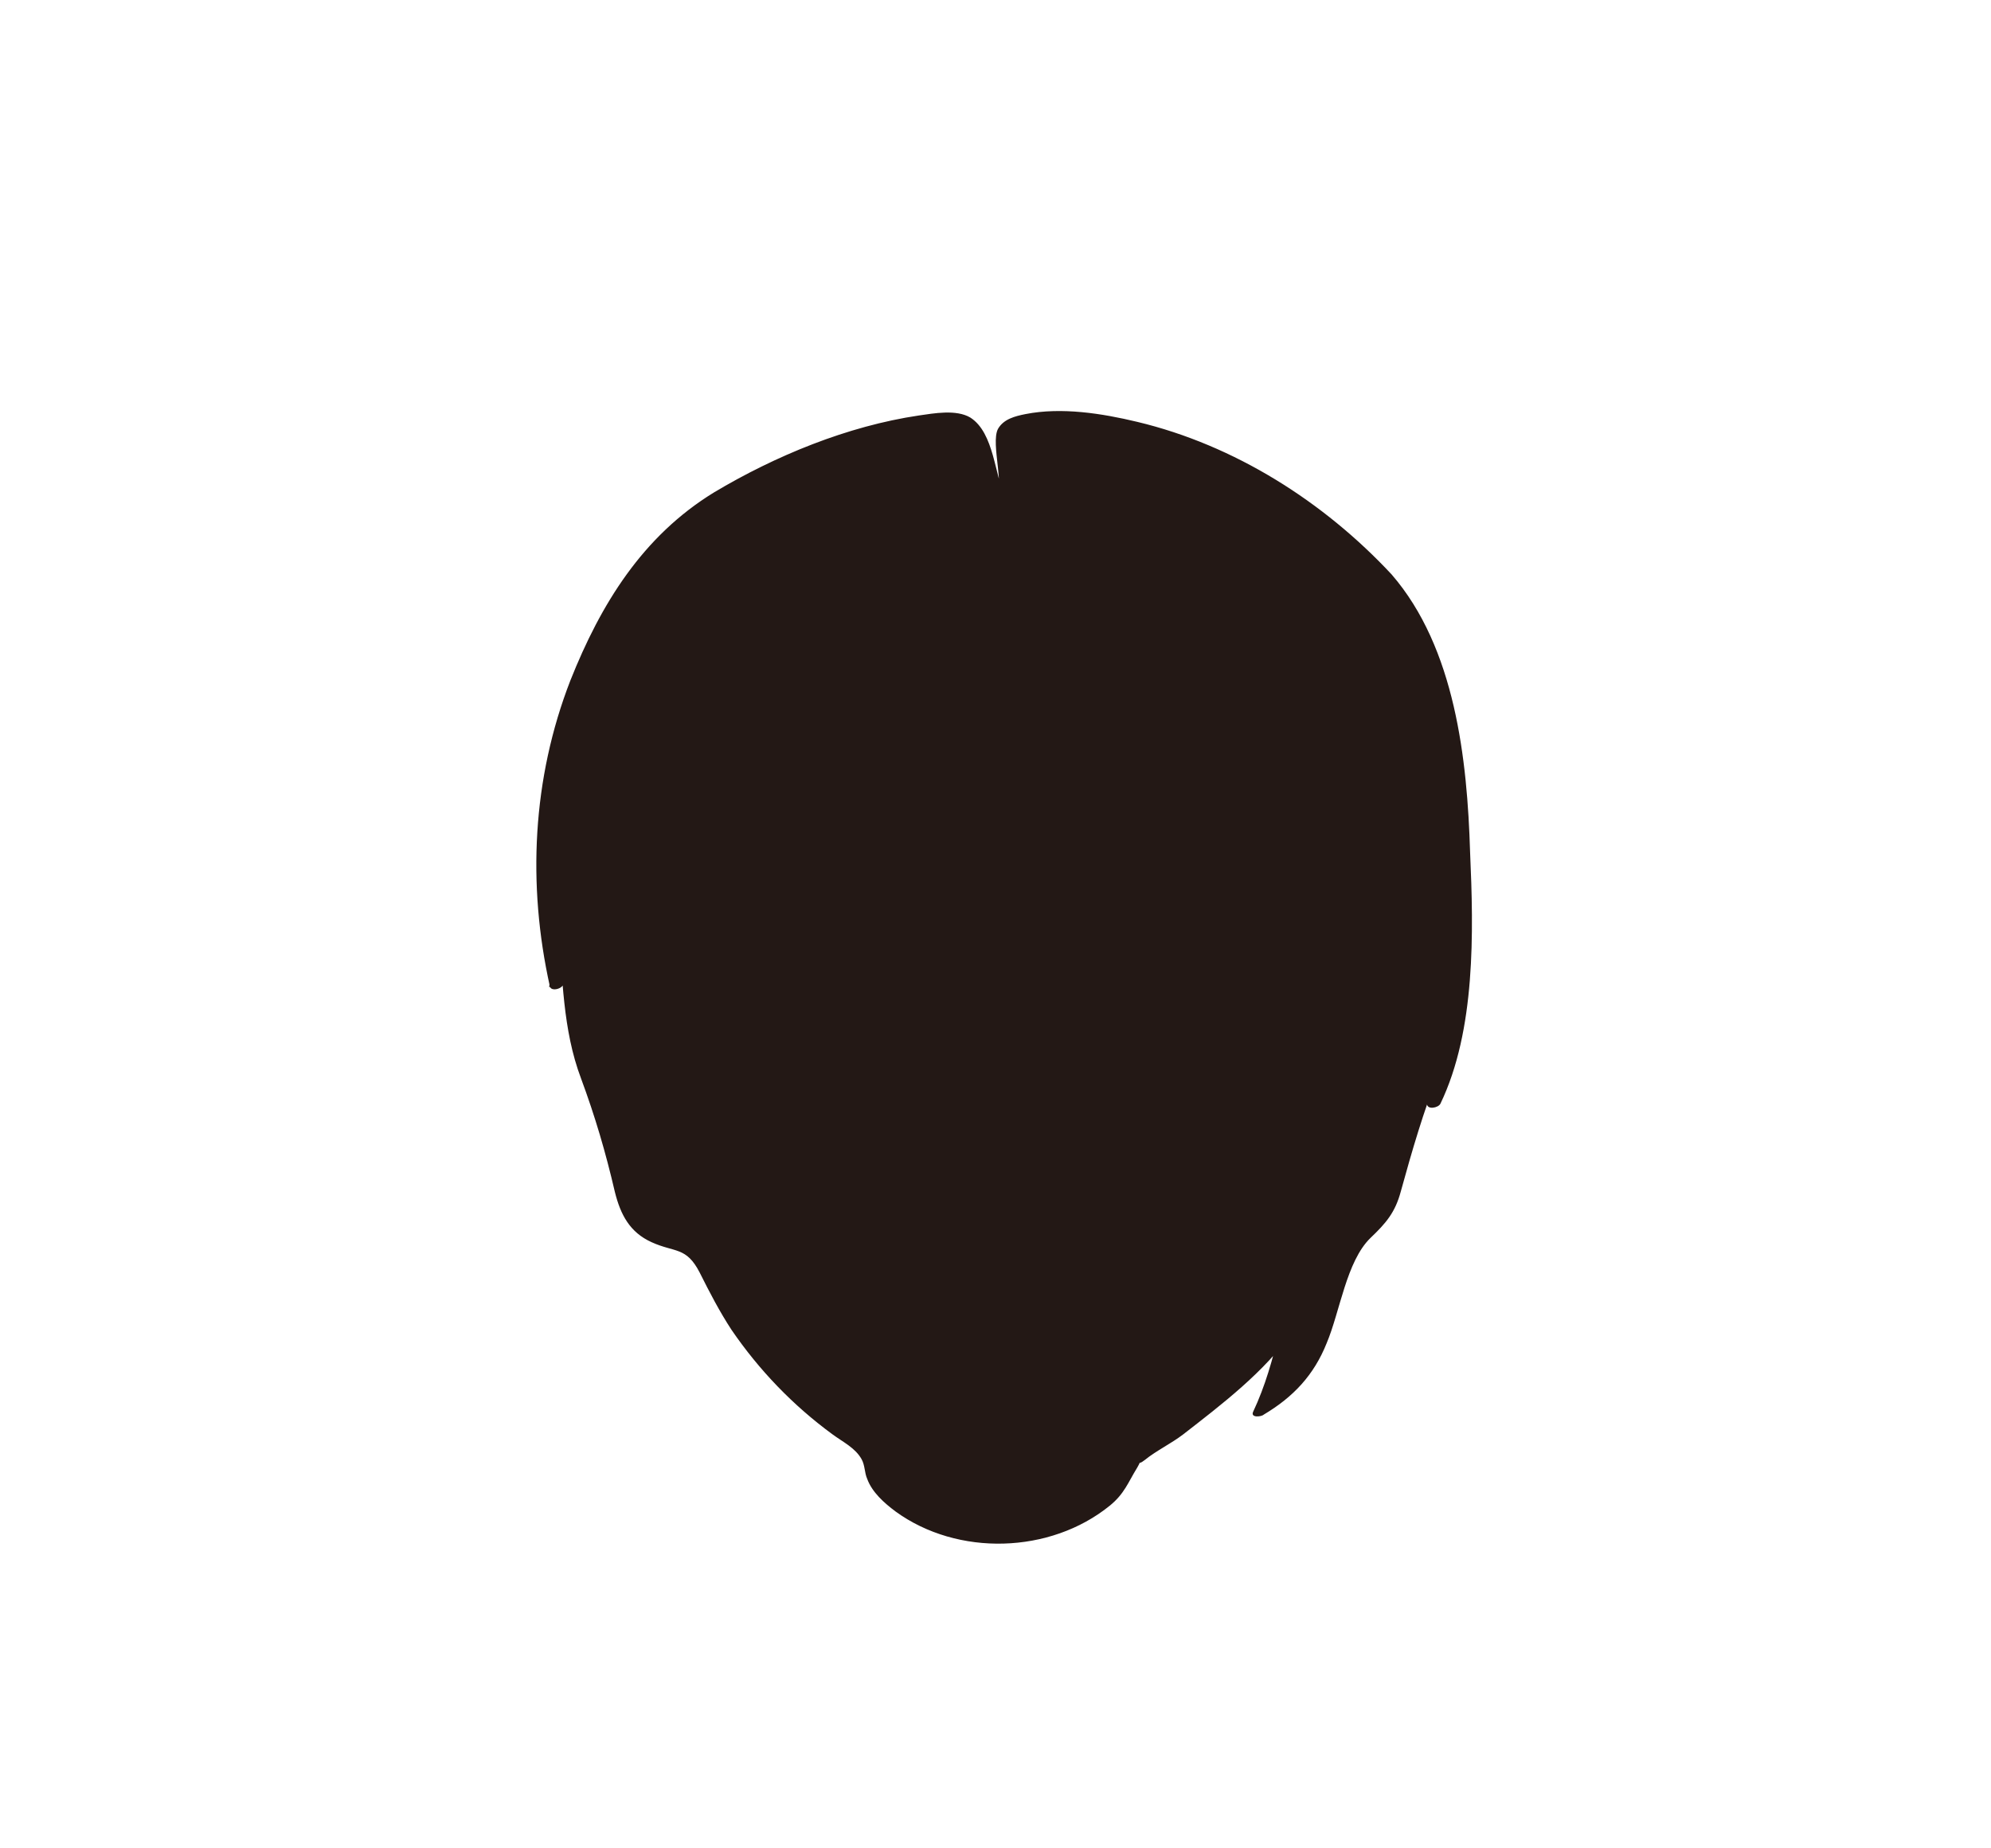<?xml version="1.0" encoding="utf-8"?>
<!-- Generator: Adobe Illustrator 20.1.0, SVG Export Plug-In . SVG Version: 6.00 Build 0)  -->
<svg version="1.1" id="レイヤー_1" xmlns="http://www.w3.org/2000/svg" xmlns:xlink="http://www.w3.org/1999/xlink" x="0px"
	 y="0px" viewBox="0 0 281.7 261.5" style="enable-background:new 0 0 281.7 261.5;" xml:space="preserve">
<style type="text/css">
	.st0{fill:#231815;}
</style>
<g id="別枠">
</g>
<g>
	<path class="st0" d="M196,81.7c-14.7-16.2-36.1-24.3-50.4-22.6c-1.4,0.2-2.9,0.5-3.5,1.7c-0.3,0.7-0.3,1.5-0.3,2.2
		c0.1,2.5,0.2,5,0.3,7.5l-0.8,0.5l-1.4-2.8c0.2-3.3-2.4-7.8-3.5-8.4c-4.4-2.8-32.3,5.4-43.8,17.3c-2.2,2.3-4.2,5.4-5.9,9
		c-6.6,10.6-13.5,30.4-8.1,53.5c0.2-1.8,0.6-4.8,1.2-8.6c0.2,3.6,0.7,7.1,1.3,10.4c-1.3,5.3,2.7,12.5,4.7,18.3
		c3.3,9.7,0,15.8,12.8,17.1c2.2,6.8,6.1,11.9,8.4,14.9c0.3,0.4,0.7,0.9,1.2,1.4c3.6,4.4,7.6,7.9,11.6,10.5c1.2,0.9,2.4,1.8,3.6,2.6
		c-0.1,0.4-0.2,0.8-0.2,1.3c0,5.2,9.8,10.7,18.4,10.7c8.6,0,18.4-5.9,18.4-11c0,0,0,0,0,0c3.5-1.9,7.2-4.4,10.7-7.8
		c4.3-3.4,8.3-7,10-9.2c0.2-0.3,0.7-0.9,1.2-1.6c-1,4.5-2.8,9.8-3.7,11.5c3.6-2,6.7-5.3,7.9-8c2.3-5.5,4.2-10.8,5.7-16.3
		c6.2-2.4,5.1-8,7.9-16c0.9-2.5,2.1-5.3,3.1-8c0.1,1.5,0.2,3,0.2,4.5C208.5,144.9,210.7,98,196,81.7z"/>
	<g>
		<path class="st0" d="M196.9,81.3C187.3,71,174.7,63,160.9,59.7c-5-1.2-10.7-2.1-15.8-1.1c-1.5,0.3-3.1,0.7-3.9,2.1
			c-1.1,2.1,1.2,8.8-0.5,9.8c0.5,0,1.1,0.1,1.6,0.1c-1.6-3.3-1.6-9.3-5-11.5c-2-1.2-5.2-0.6-7.3-0.3c-10.1,1.5-20.3,5.7-29,10.9
			c-10.1,6.2-16,15.8-20.3,26.6c-5.4,13.9-6.1,28.9-2.9,43.3c0.2,0.8,1.9,0.3,1.9-0.4c0.3-2.9,0.8-5.7,1.2-8.6
			c-0.6,0.1-1.3,0.2-1.9,0.4c0.6,7.3,0.6,14.7,3.2,21.6c2,5.4,3.5,10.5,4.8,16.1c0.8,3.2,2.1,5.7,5.2,7.1c3.3,1.5,4.9,0.6,6.8,4.3
			c1.4,2.8,2.8,5.5,4.5,8.1c3.9,5.7,8.7,10.7,14.3,14.8c1.5,1.1,3.2,1.9,4.1,3.5c0.5,0.9,0.4,1.9,0.8,2.8c0.7,1.9,2.4,3.4,4,4.6
			c8.8,6.4,21.9,6,30.3-0.8c2.1-1.7,2.6-3.3,3.9-5.4c0.8-1.4-0.2-0.1,1.1-1.1c1.6-1.3,3.7-2.3,5.4-3.6c5.4-4.2,11.6-8.9,15.5-14.6
			c-0.6,0-1.3,0-1.9,0c-0.9,3.9-2,7.8-3.7,11.4c-0.4,0.9,1.2,0.7,1.5,0.4c4.2-2.5,7.1-5.6,8.9-10.1c1.9-4.5,2.8-11.6,6.2-14.9
			c2.2-2.1,3.5-3.6,4.3-6.6c1.6-5.8,3.2-11.3,5.4-16.9c-0.6,0.1-1.3,0.1-1.9,0.2c0.1,1.4,0.2,2.9,0.2,4.3c0,0.9,1.6,0.6,1.9,0
			c5-10.4,4.7-24.3,4.2-35.6C207.6,107.5,205.9,91.7,196.9,81.3c-0.5-0.6-2.4,0.1-1.8,0.8c8.9,10.2,10.5,25.9,11,38.8
			c0.4,11,0.7,24.8-4.1,35.1c0.6,0,1.3,0,1.9,0c0-1.6-0.1-3.1-0.2-4.6c0-0.7-1.7-0.3-1.9,0.2c-1.6,4.1-3.3,8.1-4.4,12.4
			c-0.4,1.8-0.7,3.6-1.3,5.3c-1,3.2-2.5,3.7-4.8,5.8c-1.9,1.8-2.5,7-3.4,9.5c-2.3,6.3-4.4,11.3-10.4,14.8c0.5,0.1,1,0.3,1.5,0.4
			c1.8-3.7,2.9-7.7,3.8-11.7c0.2-1-1.6-0.4-1.9,0c-2.5,3.7-6.1,6.6-9.5,9.4c-3.9,3.2-7.5,6.4-11.9,8.9c-0.3,0.2-0.6,0.4-0.6,0.8
			c0.5,7.3-13.6,10.4-18.6,10.1c-5.4-0.4-17.3-4-16.1-11.3c0-0.2-0.1-0.3-0.2-0.4c-10.7-7.4-20.1-16.6-24.5-29.1
			c-0.1-0.3-0.4-0.3-0.6-0.4c-4.4-0.5-8.2-1.6-9.7-6.1c-1-3.1-1.2-6.4-2.1-9.4c-1.4-4.5-3.7-8.7-4.8-13.4c-0.5-2.3-0.3-4.6-0.4-6.9
			c-0.2-3.2-0.9-6.4-1.1-9.6c-0.1-0.8-1.8-0.3-1.9,0.4c-0.4,2.8-0.9,5.7-1.2,8.6c0.6-0.1,1.3-0.2,1.9-0.4c-2.9-13-2.5-26.3,1.5-39
			c3.1-9.8,8.5-20.7,16.9-26.9c7.9-5.9,17.6-9.9,27.1-12.2c2.6-0.6,7.3-2.2,10-1c3.5,1.5,3.6,8.1,5.1,11.2c0.3,0.6,1.1,0.4,1.6,0.1
			c0.3-0.2,0.5-0.3,0.8-0.5c0.1-0.1,0.4-0.3,0.4-0.5c-0.1-3.1-1.3-7.6,1.1-9.6c2.1-1.8,5.2-1.3,7.8-1.1c4.9,0.3,9.6,1.5,14.2,3.1
			c11.1,4,21,10.8,29,19.4C195.7,82.7,197.5,82,196.9,81.3z"/>
	</g>
</g>
</svg>

